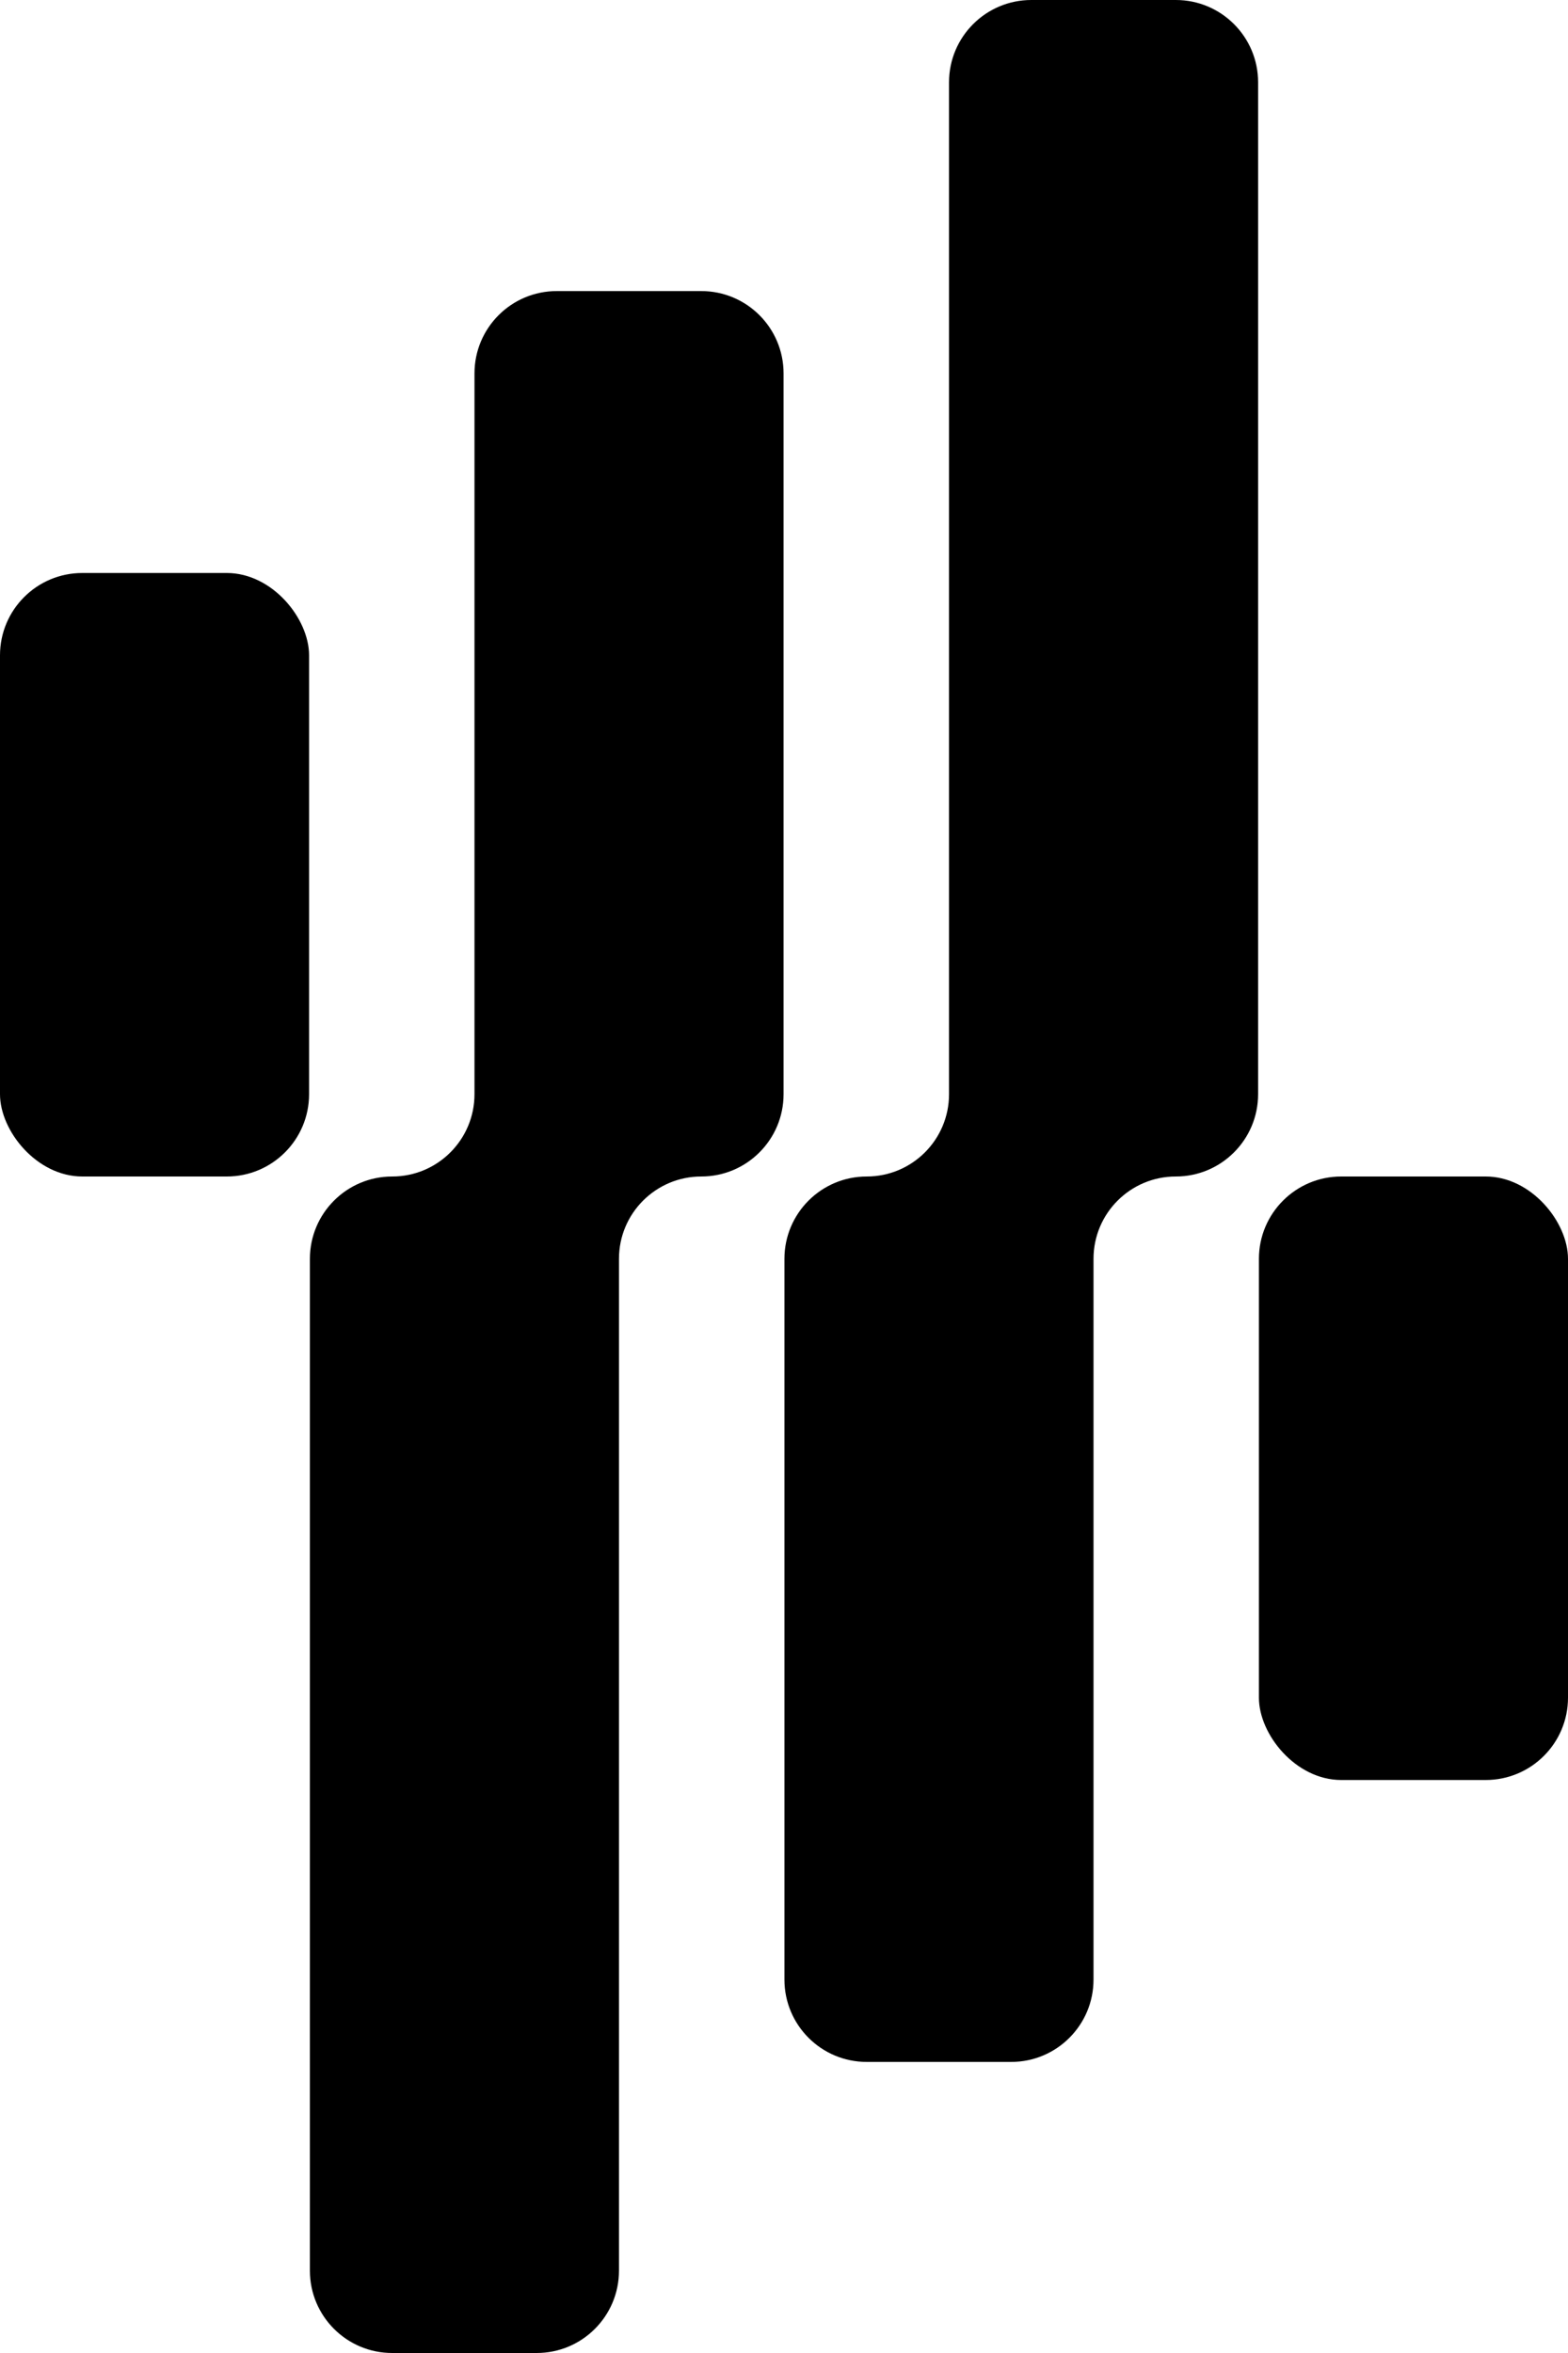 <?xml version="1.0" encoding="UTF-8"?>
<svg id="Layer_2" data-name="Layer 2" xmlns="http://www.w3.org/2000/svg" viewBox="0 0 326 489">
  <g id="Layer_1-2" data-name="Layer 1">
    <g>
      <rect y="119.08" width="64.26" height="125.42" rx="17.11" ry="17.11"/>
      <path d="M81.54,244.5h0c-9.45,0-17.11,7.66-17.11,17.11v210.28c0,9.45,7.66,17.11,17.11,17.11h30.04c9.45,0,17.11-7.66,17.11-17.11v-210.28c0-9.45,7.66-17.11,17.11-17.11h0c9.45,0,17.11-7.66,17.11-17.11V77.6c0-9.45-7.66-17.11-17.11-17.11h-30.04c-9.45,0-17.11,7.66-17.11,17.11v149.79c0,9.45-7.66,17.11-17.11,17.11Z"/>
      <path d="M180.2,244.5h0c-9.45,0-17.11,7.66-17.11,17.11v149.79c0,9.45,7.66,17.11,17.11,17.11h30.04c9.45,0,17.11-7.66,17.11-17.11v-149.79c0-9.45,7.66-17.11,17.11-17.11h0c9.45,0,17.11-7.66,17.11-17.11V17.11c0-9.45-7.66-17.11-17.11-17.11h-30.04c-9.45,0-17.11,7.66-17.11,17.11v210.28c0,9.45-7.66,17.11-17.11,17.11Z"/>
      <rect x="261.74" y="244.5" width="64.26" height="125.42" rx="17.11" ry="17.11"/>
    </g>
  </g>
</svg>